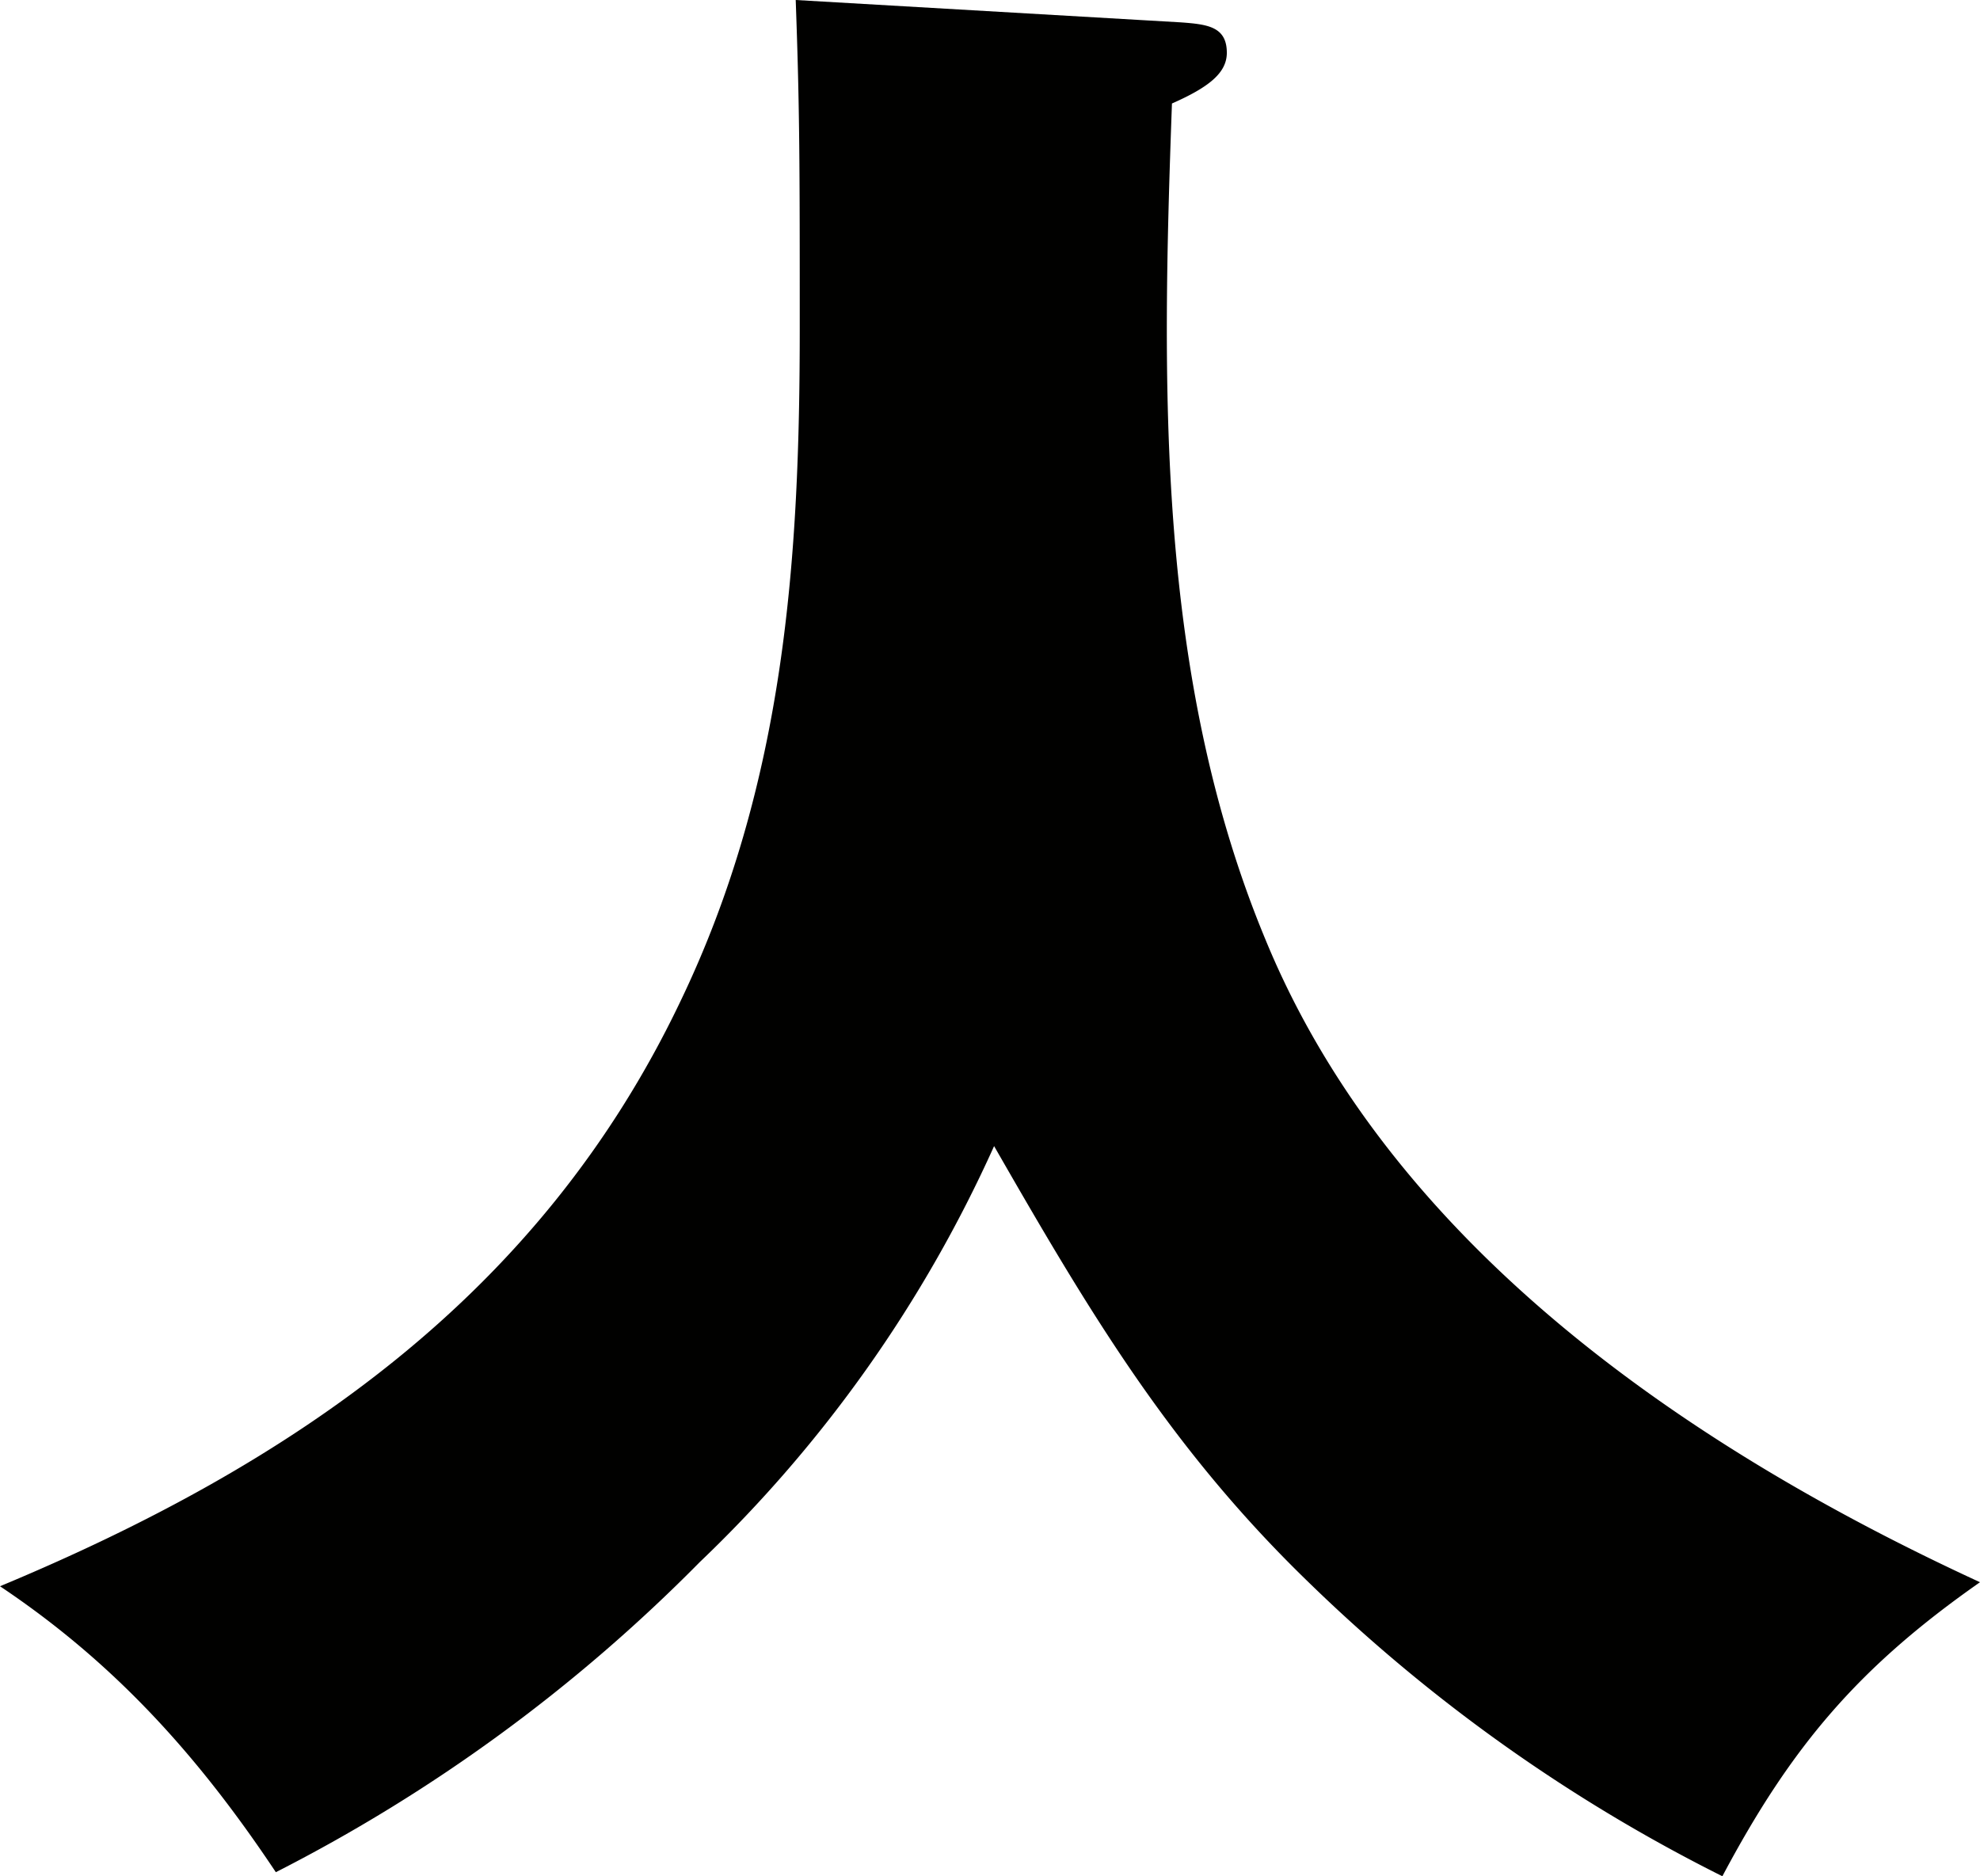 <svg xmlns="http://www.w3.org/2000/svg" viewBox="0 0 171.77 162.79"><defs><style>.cls-1{fill:#010100;}</style></defs><g id="Layer_2" data-name="Layer 2"><g id="レイヤー_1" data-name="レイヤー 1"><path class="cls-1" d="M102.43,1.94c2.29.17,4,.35,4,2.64,0,1.76-1.59,3-4.76,4.4-.88,24.28-1.4,49.63,8.1,72.51,10.91,26.57,36.78,44.17,62,55.79-10.56,7.39-16.37,14.25-22.35,25.51a143.35,143.35,0,0,1-35.9-25.51c-12-11.62-19-23.41-27.28-37.84a115.23,115.23,0,0,1-25.52,36.08,142.61,142.61,0,0,1-36.79,26.92C17.25,152.41,10,144.32,0,137.63c25.34-10.56,46.81-25.17,59-50.69,9.15-19,10.38-38.72,10.38-58.43,0-14.08,0-18.83-.35-28.51Z"/></g></g></svg>